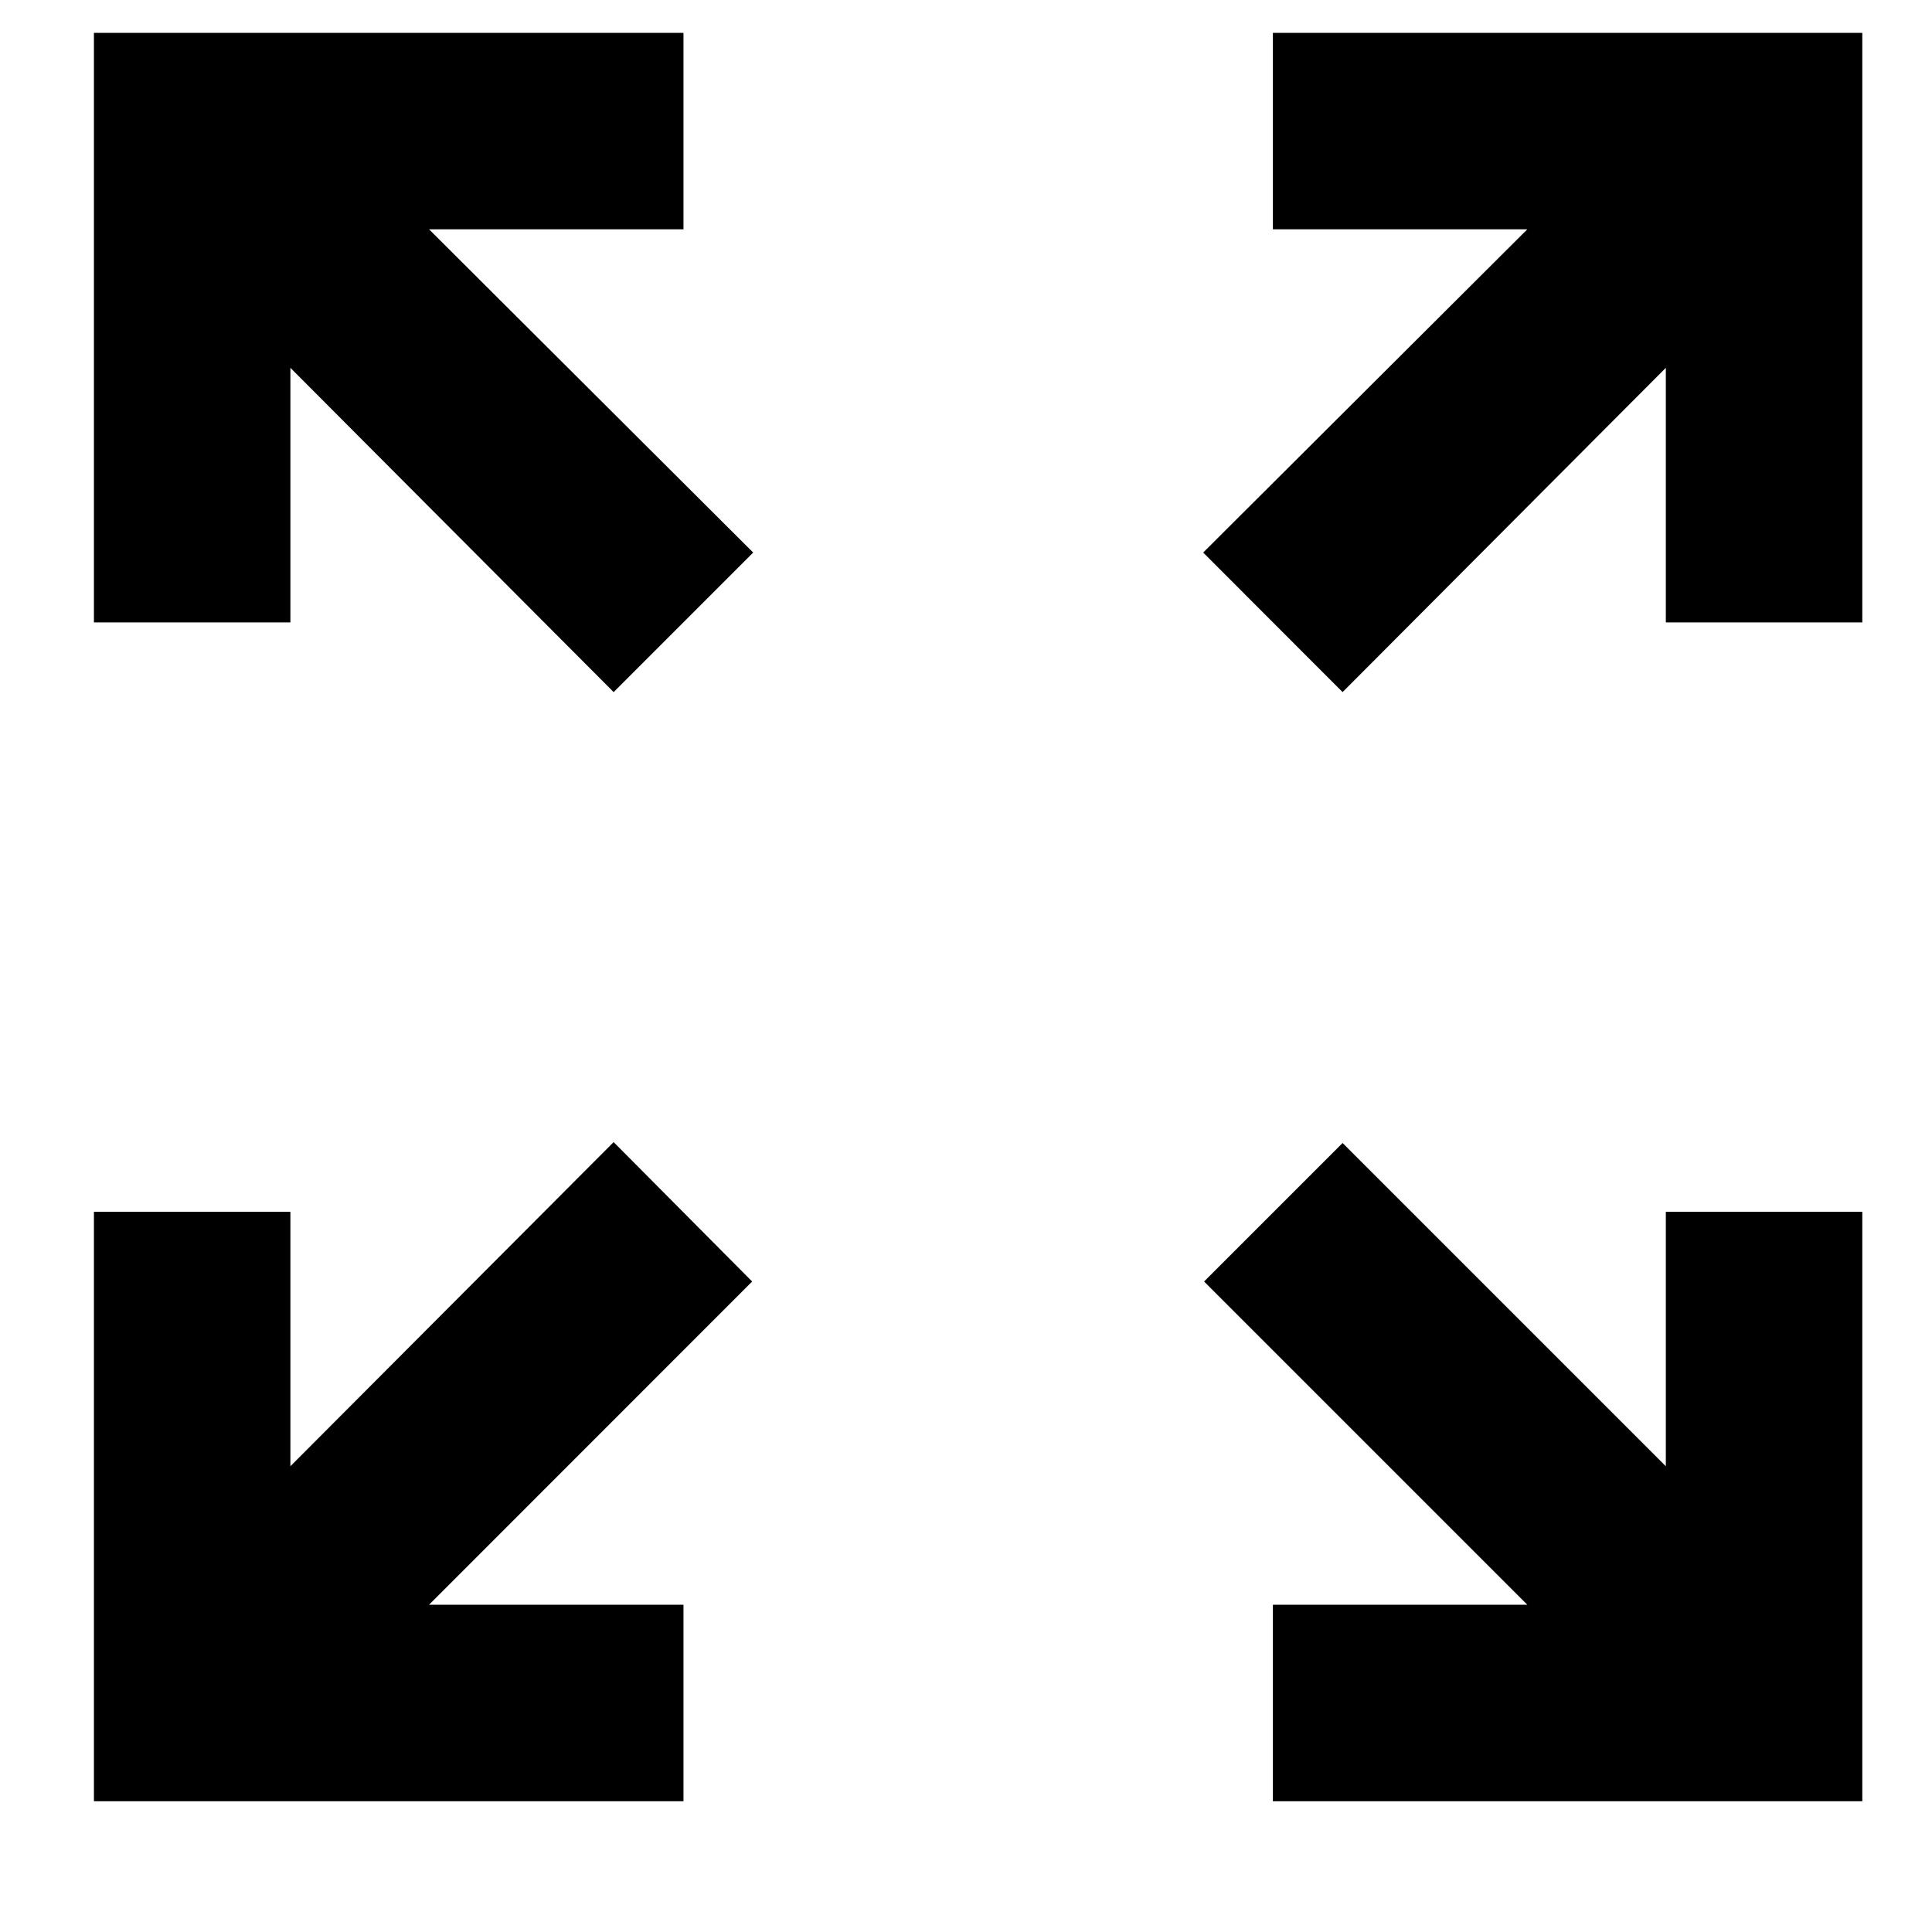 <svg width="13" height="13" viewBox="0 0 13 13" fill="none" xmlns="http://www.w3.org/2000/svg">
<path d="M12.531 0.221V4.188H11.209V2.475L9.034 4.657L8.096 3.718L10.277 1.543H8.565V0.221H12.531ZM0.632 0.221V4.188H1.954V2.475L4.129 4.657L5.068 3.718L2.887 1.543H4.599V0.221H0.632ZM12.531 12.12V8.154H11.209V9.866L9.034 7.691L8.102 8.623L10.277 10.798H8.565V12.12H12.531ZM4.599 12.12V10.798H2.887L5.061 8.623L4.129 7.685L1.954 9.866V8.154H0.632V12.12H4.599Z" fill="black"/>
</svg>
